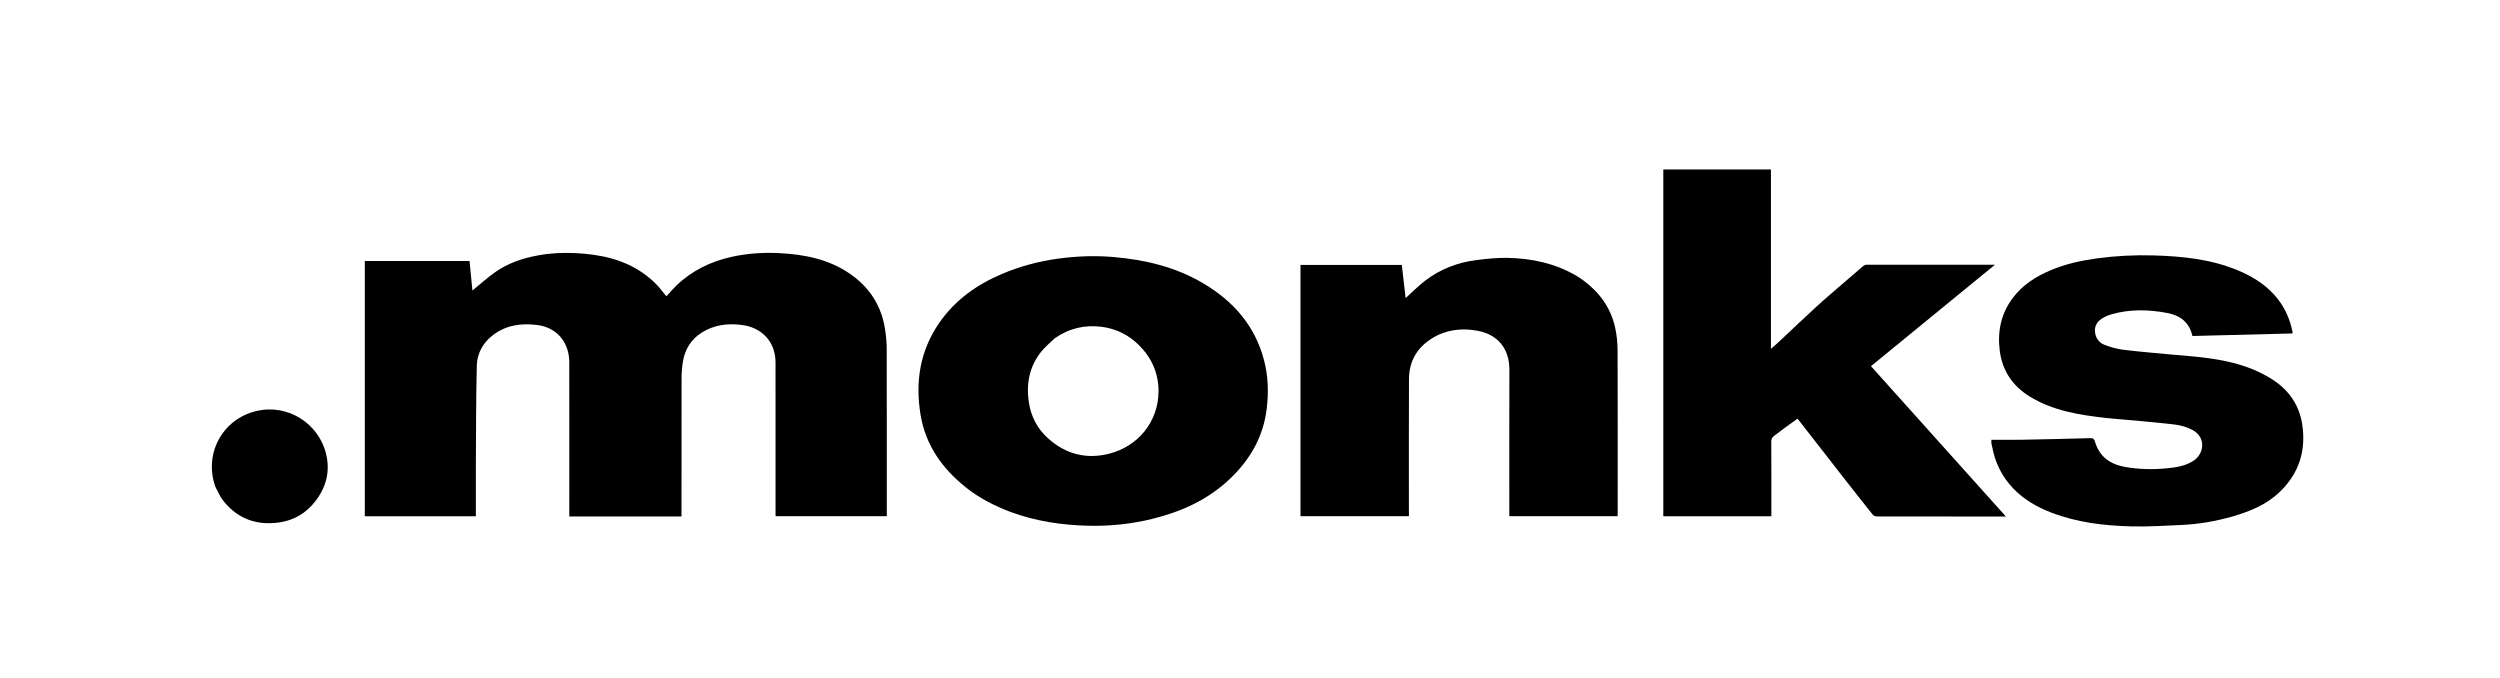 <svg width="118" height="32" viewBox="0 0 118 32" fill="none" xmlns="http://www.w3.org/2000/svg">
<g id="logo_media_monks">
<path id="Vector" d="M28.549 24.378C27.984 24.378 27.438 24.378 26.871 24.378C26.871 24.306 26.871 24.241 26.871 24.177C26.871 21.812 26.875 19.447 26.869 17.082C26.867 16.162 26.282 15.459 25.371 15.342C24.612 15.245 23.893 15.338 23.269 15.816C22.8 16.176 22.519 16.672 22.505 17.254C22.467 18.861 22.47 20.469 22.46 22.077C22.456 22.838 22.46 23.599 22.46 24.369C20.709 24.369 18.969 24.369 17.219 24.369C17.219 20.355 17.219 16.342 17.219 12.319C18.862 12.319 20.505 12.319 22.162 12.319C22.208 12.788 22.254 13.259 22.298 13.712C22.66 13.418 23 13.108 23.374 12.845C23.988 12.413 24.685 12.182 25.422 12.049C25.999 11.945 26.579 11.919 27.159 11.947C28.305 12.004 29.409 12.225 30.372 12.904C30.578 13.05 30.775 13.215 30.954 13.394C31.132 13.573 31.282 13.78 31.453 13.986C31.602 13.824 31.748 13.65 31.91 13.493C32.649 12.776 33.536 12.346 34.534 12.123C35.278 11.958 36.032 11.91 36.787 11.948C37.98 12.008 39.133 12.237 40.139 12.937C41.063 13.581 41.622 14.465 41.782 15.588C41.825 15.886 41.853 16.19 41.853 16.492C41.859 19.045 41.857 21.599 41.857 24.153C41.857 24.219 41.857 24.286 41.857 24.365C40.112 24.365 38.372 24.365 36.606 24.365C36.606 24.31 36.606 24.246 36.606 24.182C36.606 21.824 36.609 19.465 36.605 17.107C36.603 16.108 35.935 15.463 35.044 15.342C34.357 15.249 33.703 15.327 33.108 15.707C32.616 16.022 32.331 16.486 32.235 17.059C32.19 17.327 32.171 17.602 32.17 17.874C32.165 19.971 32.167 22.067 32.167 24.164C32.167 24.23 32.167 24.295 32.167 24.378C30.957 24.378 29.762 24.378 28.549 24.378Z" fill="black"/>
<path id="Vector_2" d="M87.041 22.579C86.309 21.641 85.585 20.712 84.844 19.76C84.673 19.883 84.494 20.008 84.318 20.138C84.124 20.281 83.934 20.428 83.74 20.571C83.647 20.64 83.604 20.717 83.604 20.843C83.611 22.013 83.608 23.183 83.608 24.367C81.908 24.367 80.211 24.367 78.508 24.367C78.508 18.913 78.508 13.461 78.508 8C80.205 8 81.897 8 83.588 8C83.588 10.82 83.588 13.639 83.588 16.466C83.712 16.357 83.843 16.247 83.968 16.13C84.567 15.569 85.158 14.999 85.765 14.447C86.263 13.994 86.78 13.562 87.288 13.121C87.504 12.934 87.717 12.745 87.936 12.562C87.977 12.528 88.037 12.497 88.089 12.496C90.1 12.493 92.11 12.494 94.163 12.494C92.199 14.101 90.262 15.686 88.31 17.283C90.432 19.648 92.543 22 94.679 24.38C94.585 24.38 94.534 24.38 94.481 24.38C92.525 24.38 90.568 24.381 88.612 24.377C88.538 24.376 88.437 24.349 88.396 24.297C87.942 23.732 87.498 23.159 87.041 22.579Z" fill="black"/>
<path id="Vector_3" d="M47.686 24.16C46.923 23.868 46.212 23.506 45.583 23.001C44.478 22.114 43.693 21.026 43.453 19.592C43.192 18.03 43.419 16.566 44.329 15.245C45.072 14.167 46.095 13.439 47.286 12.933C48.143 12.569 49.035 12.33 49.955 12.206C50.816 12.09 51.684 12.057 52.55 12.131C54.048 12.258 55.489 12.6 56.797 13.375C58.205 14.209 59.227 15.362 59.657 16.98C59.856 17.727 59.881 18.484 59.794 19.25C59.641 20.599 59.013 21.692 58.042 22.611C57.008 23.589 55.763 24.152 54.402 24.488C53.407 24.734 52.394 24.839 51.371 24.815C50.116 24.787 48.885 24.602 47.686 24.16ZM49.783 15.967C49.568 16.179 49.326 16.37 49.14 16.605C48.59 17.3 48.431 18.102 48.559 18.972C48.66 19.66 48.965 20.241 49.479 20.7C50.31 21.441 51.282 21.689 52.359 21.413C53.714 21.065 54.668 19.916 54.682 18.49C54.69 17.637 54.37 16.903 53.766 16.298C53.275 15.807 52.679 15.512 51.997 15.425C51.208 15.326 50.467 15.49 49.783 15.967Z" fill="black"/>
<path id="Vector_4" d="M74.731 13.233C75.493 13.797 76.017 14.516 76.228 15.432C76.313 15.799 76.348 16.186 76.35 16.564C76.36 19.124 76.355 21.684 76.355 24.244C76.355 24.28 76.352 24.317 76.349 24.366C74.65 24.366 72.954 24.366 71.24 24.366C71.24 24.299 71.24 24.233 71.24 24.168C71.24 21.931 71.236 19.694 71.243 17.457C71.246 16.456 70.699 15.797 69.758 15.615C69.007 15.47 68.266 15.553 67.598 15.965C66.889 16.403 66.509 17.049 66.504 17.884C66.493 19.975 66.5 22.066 66.5 24.157C66.5 24.222 66.5 24.288 66.5 24.366C64.789 24.366 63.092 24.366 61.383 24.366C61.383 20.415 61.383 16.468 61.383 12.506C62.973 12.506 64.567 12.506 66.165 12.506C66.225 13.033 66.287 13.56 66.346 14.07C66.654 13.793 66.945 13.493 67.273 13.243C67.982 12.704 68.793 12.388 69.674 12.277C70.165 12.216 70.662 12.161 71.156 12.171C72.32 12.194 73.436 12.438 74.452 13.044C74.544 13.1 74.632 13.164 74.731 13.233Z" fill="black"/>
<path id="Vector_5" d="M103.332 16.806C104.718 16.93 106.063 17.148 107.251 17.908C108.038 18.411 108.532 19.125 108.669 20.056C108.85 21.289 108.505 22.355 107.599 23.223C106.97 23.825 106.192 24.142 105.374 24.377C104.586 24.602 103.782 24.743 102.964 24.779C102.17 24.815 101.375 24.866 100.582 24.845C99.3 24.811 98.03 24.66 96.819 24.194C96.142 23.933 95.521 23.576 95.015 23.045C94.485 22.487 94.159 21.821 94.025 21.061C94.018 21.02 94 20.98 93.995 20.939C93.99 20.897 93.994 20.854 93.994 20.757C94.471 20.757 94.949 20.764 95.427 20.756C96.508 20.736 97.589 20.711 98.67 20.681C98.804 20.677 98.845 20.722 98.883 20.85C99.091 21.553 99.596 21.912 100.295 22.038C100.95 22.156 101.61 22.167 102.269 22.105C102.713 22.062 103.159 21.998 103.549 21.736C104.027 21.414 104.131 20.664 103.522 20.317C103.224 20.147 102.901 20.065 102.566 20.028C101.966 19.962 101.364 19.905 100.763 19.848C100.324 19.807 99.883 19.78 99.444 19.732C98.169 19.59 96.903 19.398 95.786 18.705C94.989 18.21 94.507 17.496 94.387 16.544C94.275 15.643 94.447 14.817 94.988 14.084C95.452 13.454 96.092 13.049 96.801 12.751C97.499 12.457 98.231 12.297 98.98 12.195C99.872 12.075 100.767 12.029 101.664 12.056C103.007 12.097 104.339 12.229 105.6 12.749C106.244 13.015 106.836 13.365 107.316 13.883C107.785 14.389 108.072 14.989 108.208 15.664C108.213 15.686 108.206 15.71 108.204 15.739C106.629 15.779 105.058 15.819 103.482 15.859C103.342 15.22 102.91 14.89 102.313 14.776C101.428 14.607 100.539 14.584 99.662 14.835C99.504 14.881 99.346 14.949 99.208 15.037C98.993 15.175 98.862 15.383 98.882 15.647C98.905 15.949 99.071 16.179 99.348 16.283C99.626 16.387 99.919 16.472 100.212 16.508C100.961 16.6 101.714 16.661 102.466 16.732C102.749 16.759 103.032 16.781 103.332 16.806Z" fill="black"/>
<path id="Vector_6" d="M10.168 22.984C9.611 21.431 10.483 19.789 12.094 19.402C13.586 19.044 15.068 19.993 15.402 21.468C15.58 22.257 15.397 22.984 14.905 23.631C14.474 24.199 13.904 24.55 13.208 24.655C12.144 24.815 11.232 24.505 10.547 23.647C10.393 23.454 10.294 23.216 10.168 22.984Z" fill="black"/>
</g>
</svg>
